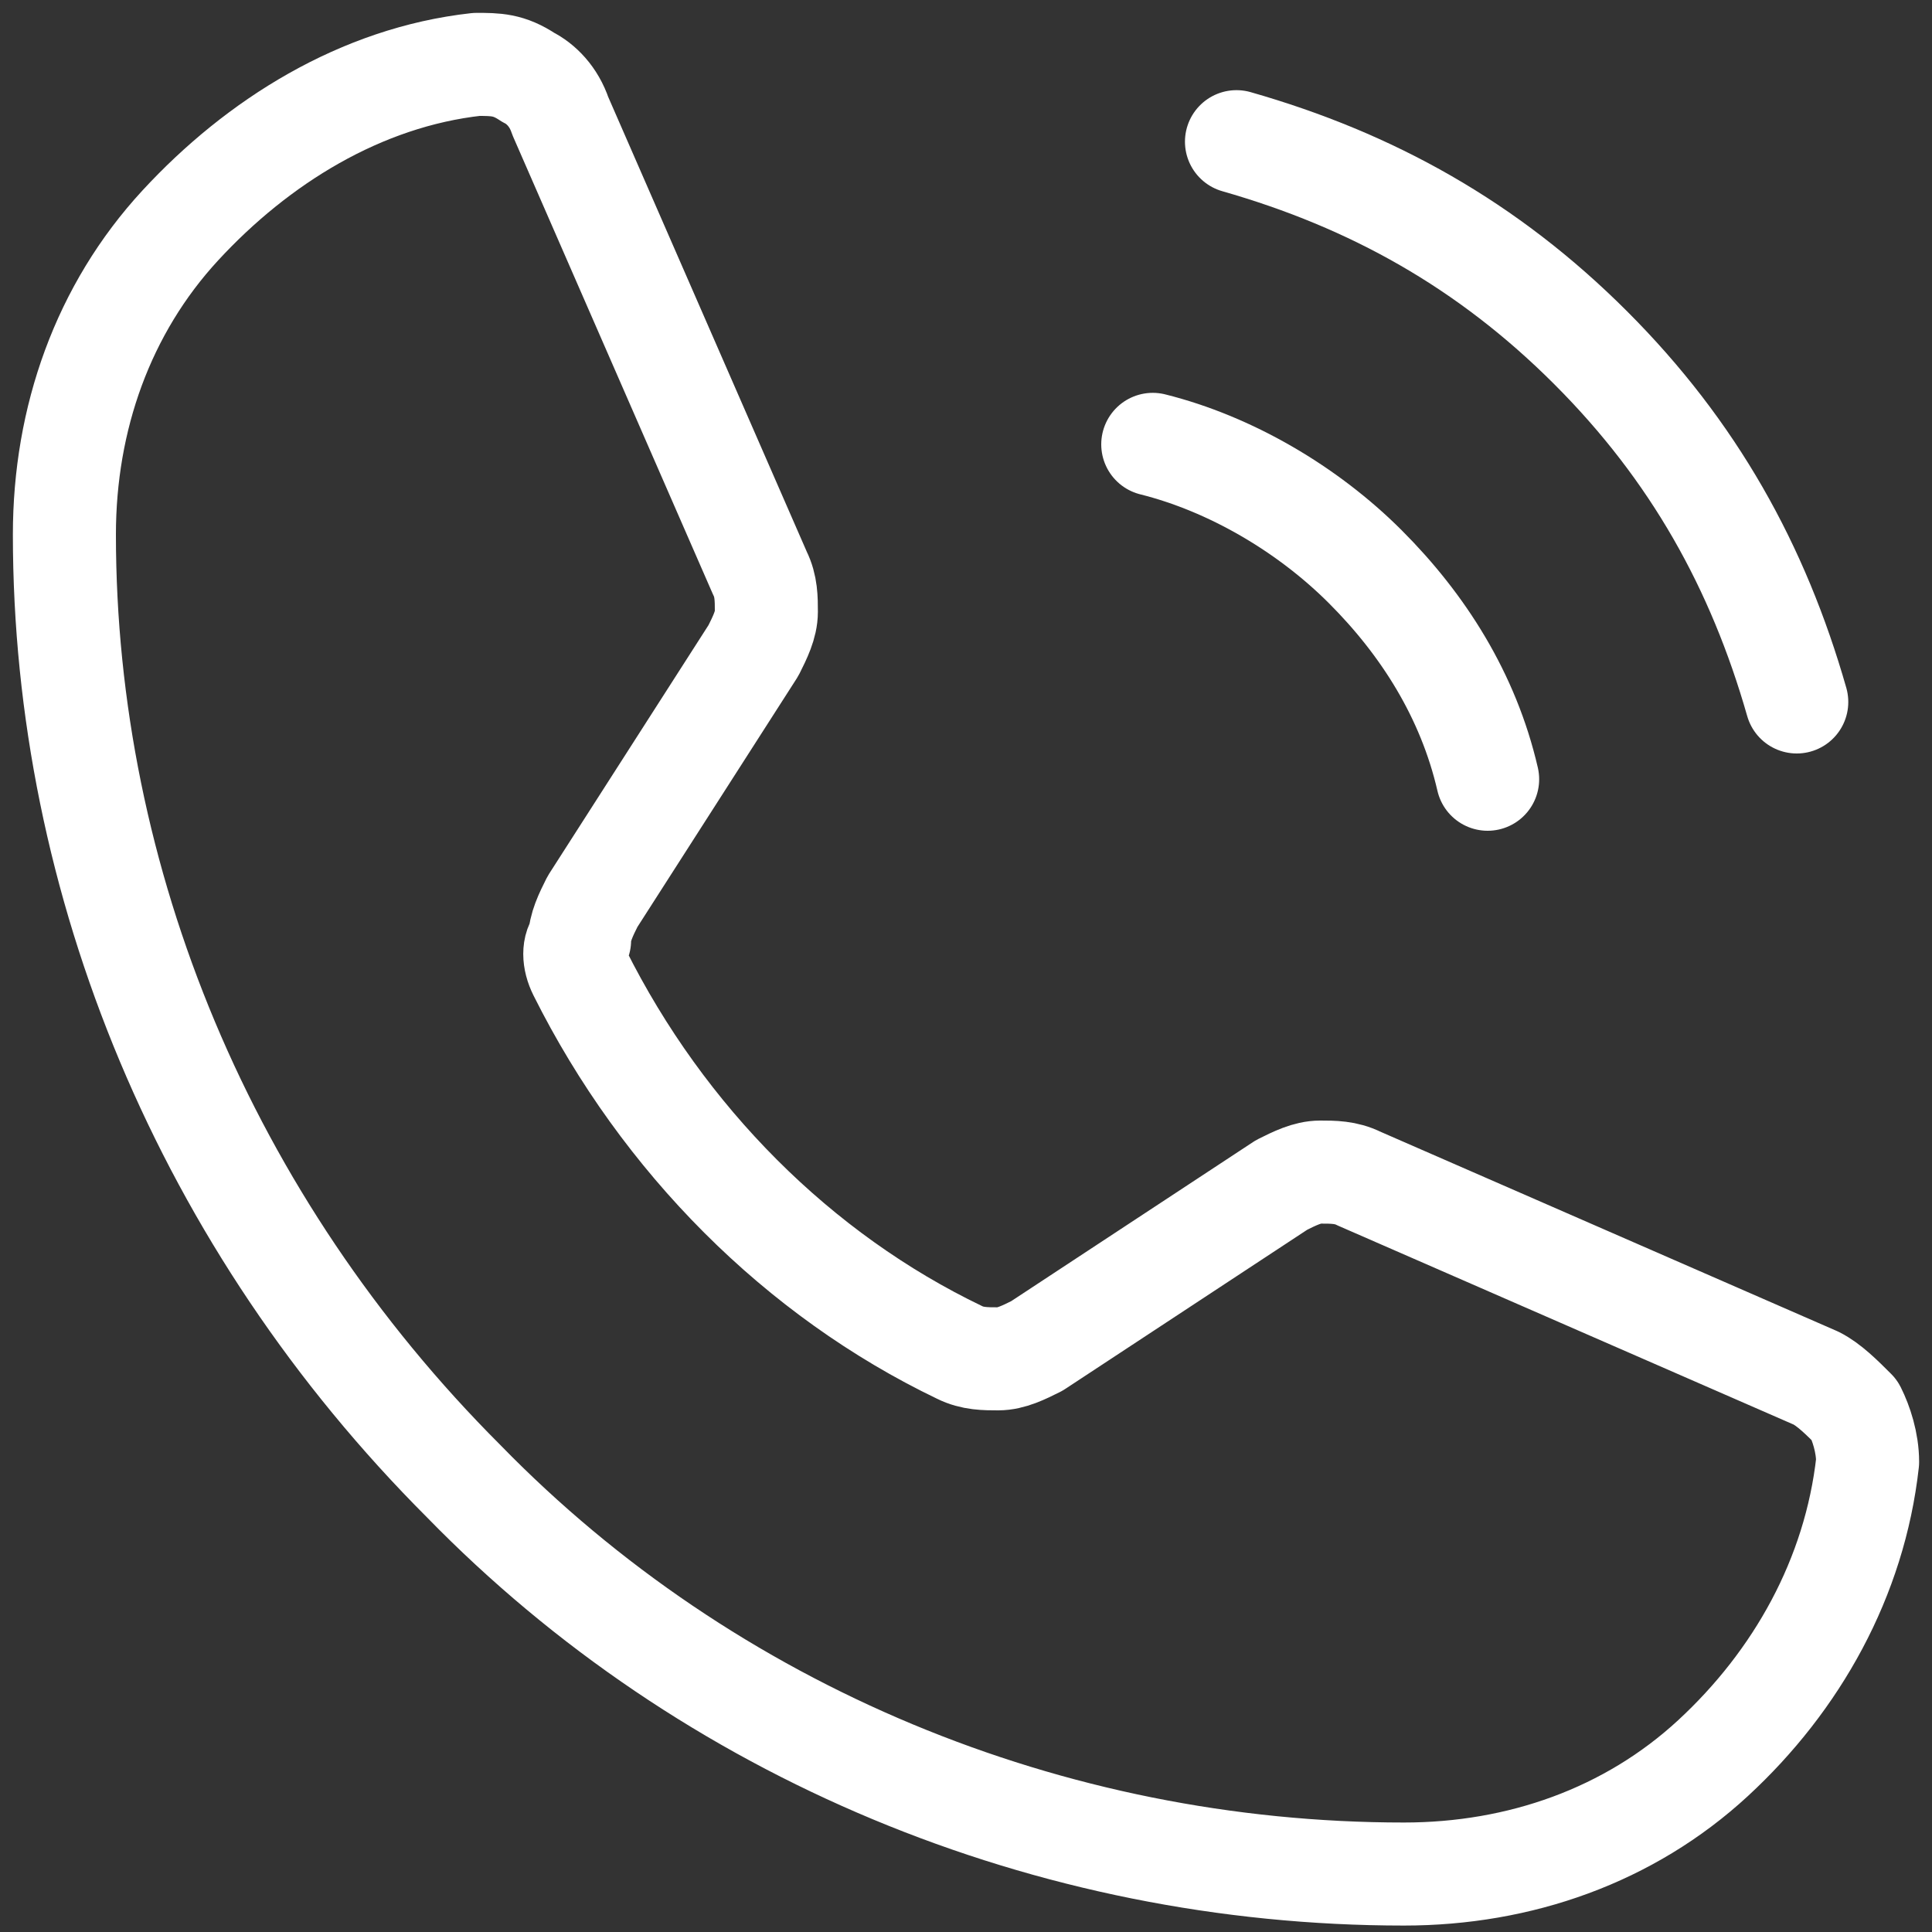 <?xml version="1.0" encoding="utf-8"?>
<!-- Generator: Adobe Illustrator 25.4.1, SVG Export Plug-In . SVG Version: 6.00 Build 0)  -->
<svg version="1.1" id="Layer_1" xmlns="http://www.w3.org/2000/svg" xmlns:xlink="http://www.w3.org/1999/xlink" x="0px" y="0px"
	 viewBox="0 0 30 30" style="enable-background:new 0 0 30 30;" xml:space="preserve">
<rect x="0" y="0" width="30" height="30" fill="#333333" stroke="none"/>
<style type="text/css">
	.st0{fill:none;stroke:#FFFFFF;stroke-width:1.6;stroke-linecap:round;stroke-linejoin:round;}
</style>
<path class="st0" d="M19.2,2.2c2.1,0.6,3.9,1.6,5.5,3.2s2.6,3.4,3.2,5.5"/>
<path class="st0" d="M17.9,6.9c1.2,0.3,2.4,1,3.3,1.9c0.9,0.9,1.6,2,1.9,3.3"/>
<path class="st0" d="M9,15.1c1.3,2.6,3.4,4.7,5.9,5.9c0.2,0.1,0.4,0.1,0.6,0.1c0.2,0,0.4-0.1,0.6-0.2l3.8-2.5
	c0.2-0.1,0.4-0.2,0.6-0.2c0.2,0,0.4,0,0.6,0.1l7.1,3.1c0.2,0.1,0.4,0.3,0.6,0.5c0.1,0.2,0.2,0.5,0.2,0.8c-0.2,1.8-1.1,3.4-2.4,4.6
	c-1.3,1.2-3,1.8-4.8,1.8c-5.5,0-10.8-2.2-14.6-6.1C3.2,19,1,13.7,1,8.3c0-1.8,0.6-3.5,1.8-4.8S5.6,1.2,7.4,1c0.3,0,0.5,0,0.8,0.2
	c0.2,0.1,0.4,0.3,0.5,0.6l3.1,7.1c0.1,0.2,0.1,0.4,0.1,0.6c0,0.2-0.1,0.4-0.2,0.6l-2.5,3.9c-0.1,0.2-0.2,0.4-0.2,0.6
	C8.9,14.7,8.9,14.9,9,15.1L9,15.1z"/>
</svg>
